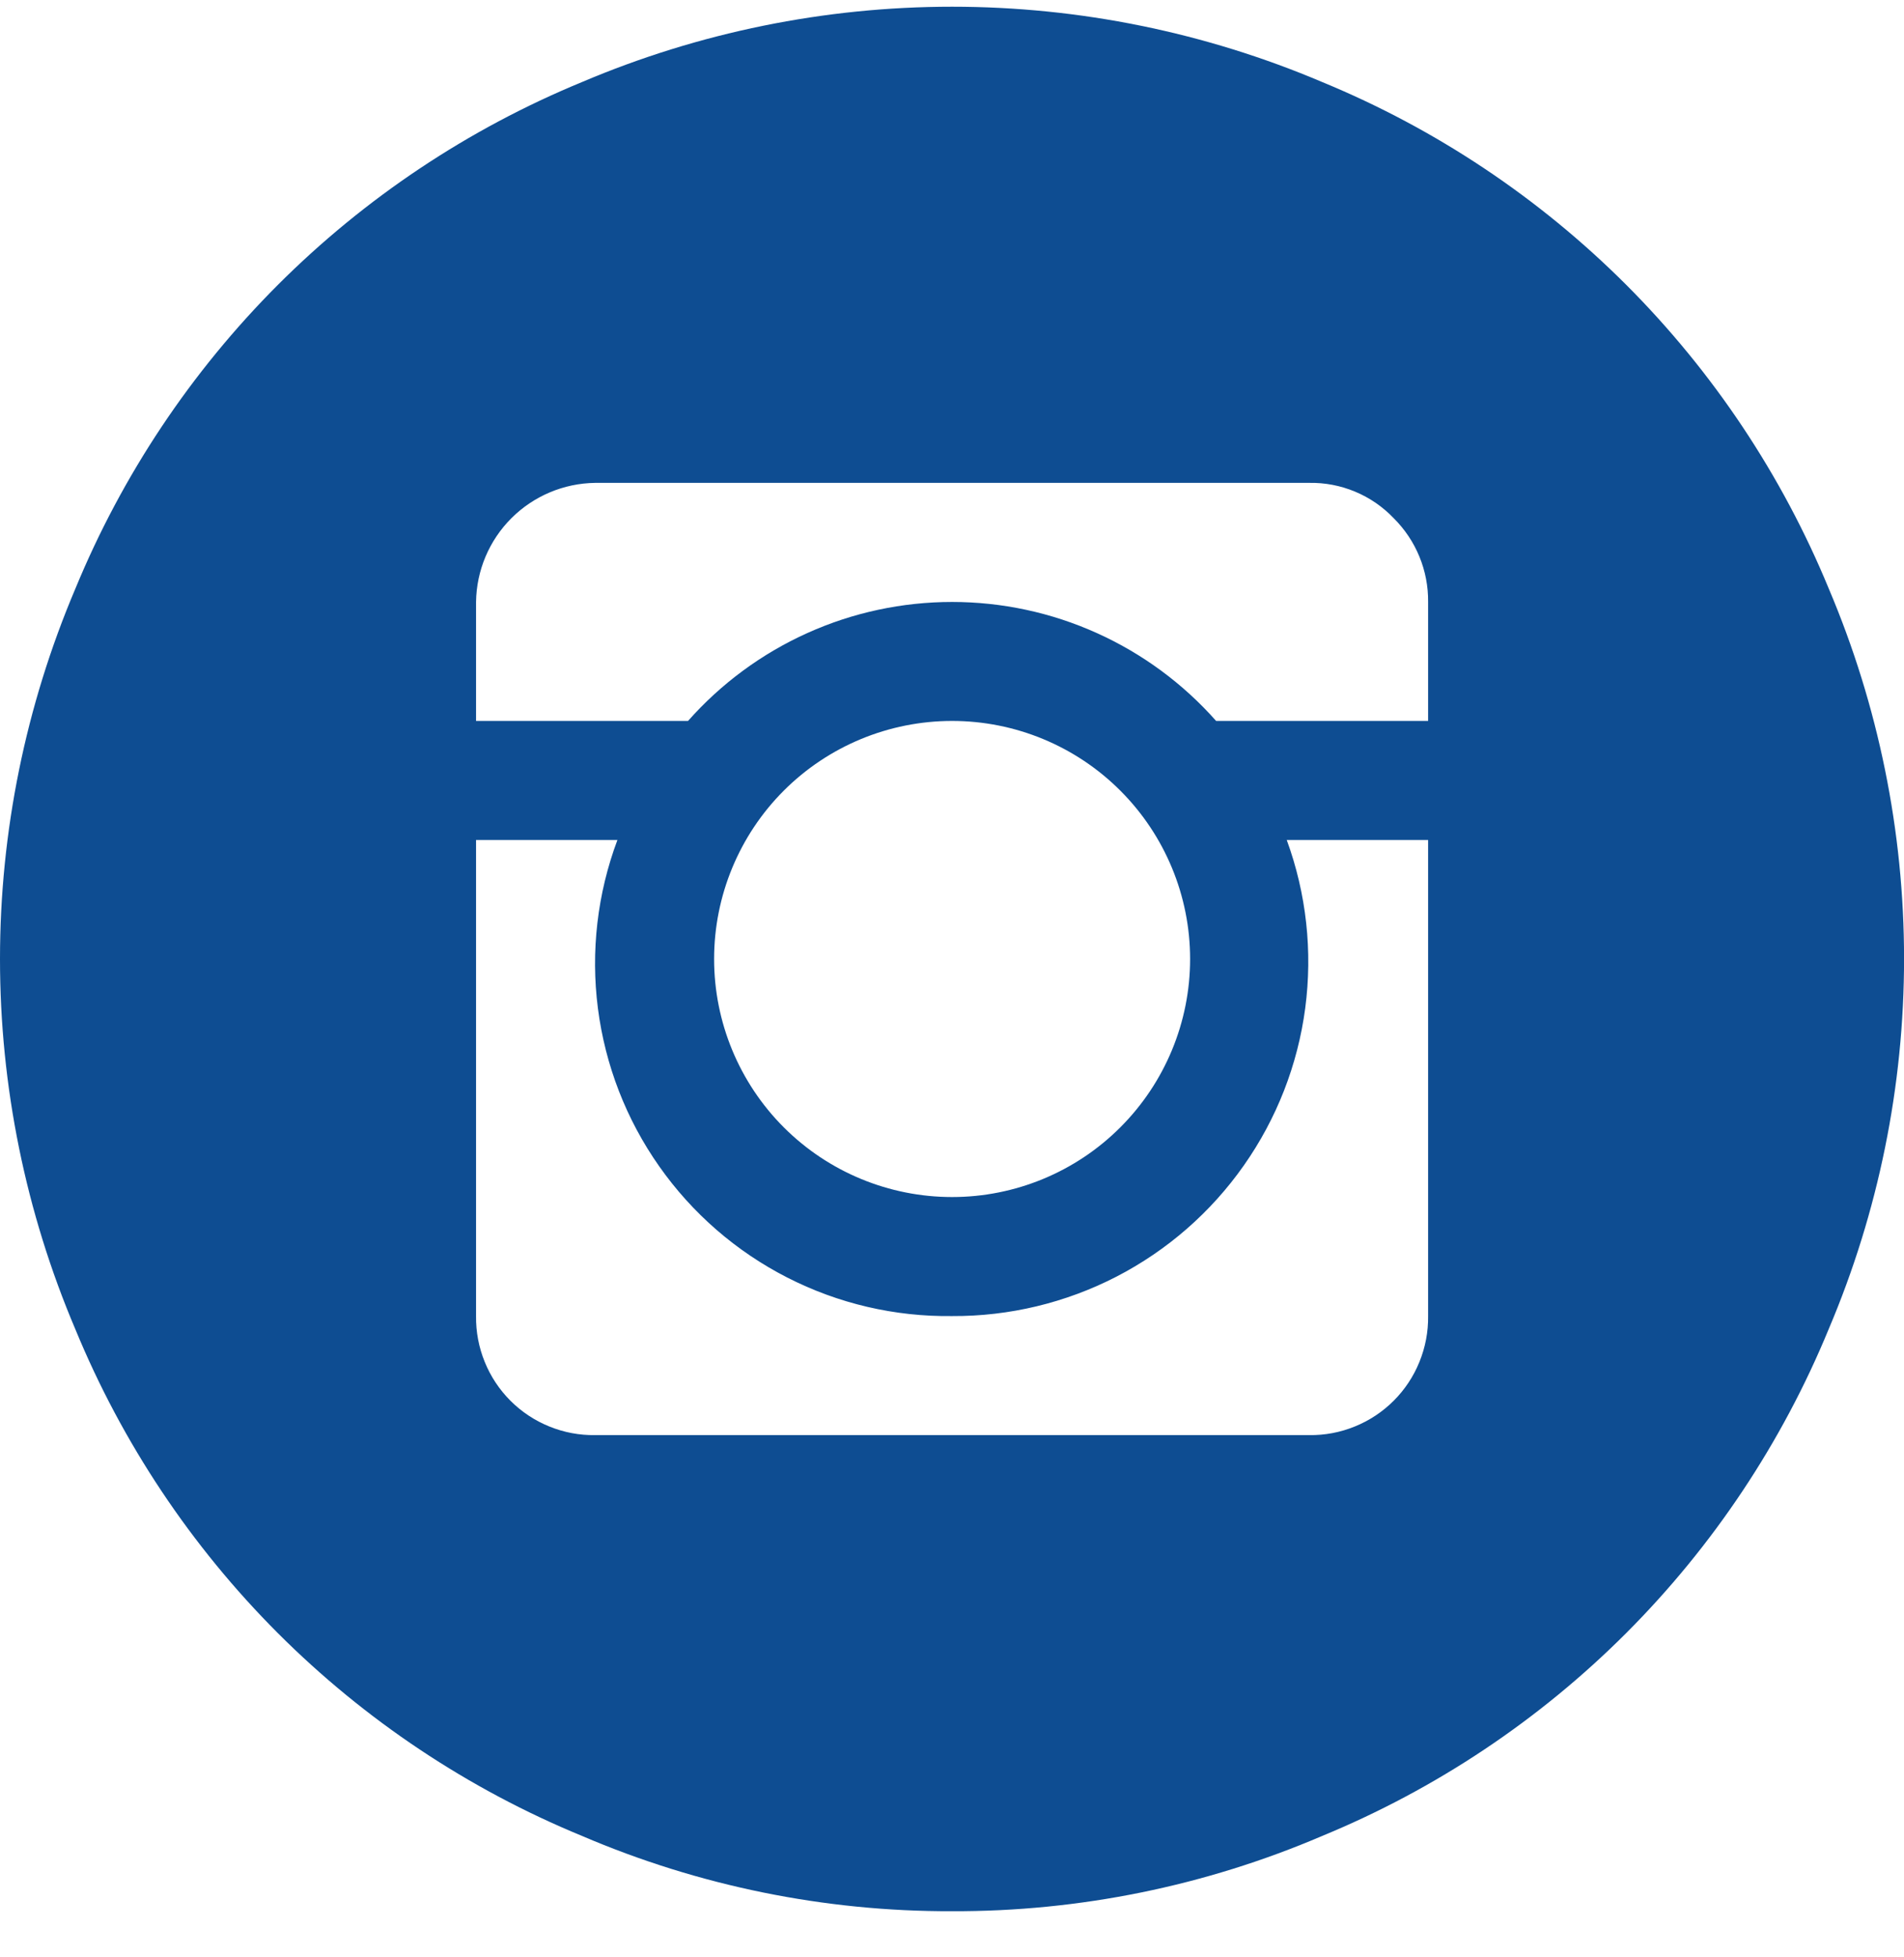 <svg width="36" height="37" viewBox="0 0 36 37" fill="none" xmlns="http://www.w3.org/2000/svg">
<path d="M18.002 36.128C15.595 36.136 13.213 35.651 11.002 34.704C8.852 33.819 6.9 32.517 5.256 30.874C3.613 29.23 2.311 27.277 1.425 25.128C0.485 22.915 0 20.534 0 18.128C0 15.723 0.485 13.342 1.425 11.128C2.311 8.979 3.613 7.027 5.256 5.383C6.9 3.74 8.852 2.438 11.002 1.552C13.215 0.612 15.596 0.127 18.002 0.127C20.407 0.127 22.788 0.612 25.002 1.552C27.151 2.438 29.103 3.74 30.747 5.383C32.39 7.027 33.692 8.979 34.578 11.128C35.517 13.341 36.001 15.72 36.001 18.124C36.001 20.528 35.517 22.908 34.578 25.12C33.693 27.271 32.391 29.225 30.748 30.87C29.104 32.515 27.151 33.818 25.002 34.704C22.79 35.651 20.407 36.136 18.002 36.128ZM27.002 11.378C27.005 11.085 26.949 10.793 26.837 10.521C26.726 10.25 26.56 10.003 26.352 9.796C26.146 9.58 25.898 9.409 25.622 9.294C25.346 9.179 25.05 9.122 24.752 9.128H11.252C10.657 9.136 10.09 9.376 9.669 9.796C9.249 10.216 9.009 10.784 9.001 11.378V13.628H13.009C13.635 12.921 14.403 12.355 15.264 11.967C16.124 11.579 17.058 11.379 18.002 11.379C18.945 11.379 19.879 11.579 20.739 11.967C21.6 12.355 22.368 12.921 22.994 13.628H27.002V11.378ZM13.502 18.128C13.502 19.322 13.976 20.466 14.819 21.31C15.663 22.154 16.808 22.628 18.002 22.628C19.195 22.628 20.34 22.154 21.183 21.31C22.027 20.466 22.502 19.322 22.502 18.128C22.502 16.935 22.027 15.79 21.183 14.946C20.34 14.102 19.195 13.628 18.002 13.628C16.808 13.628 15.663 14.102 14.819 14.946C13.976 15.79 13.502 16.935 13.502 18.128ZM27.002 15.878H24.329C24.701 16.894 24.82 17.983 24.679 19.055C24.538 20.127 24.139 21.148 23.517 22.032C22.896 22.916 22.07 23.637 21.109 24.133C20.148 24.628 19.082 24.884 18.002 24.878C16.918 24.892 15.847 24.642 14.882 24.148C13.917 23.655 13.087 22.934 12.464 22.047C11.84 21.161 11.443 20.136 11.305 19.061C11.167 17.986 11.294 16.893 11.674 15.878H9.001V24.878C8.997 25.175 9.053 25.469 9.165 25.744C9.276 26.019 9.442 26.269 9.651 26.478C9.861 26.688 10.111 26.854 10.386 26.965C10.661 27.077 10.955 27.133 11.252 27.128H24.752C25.048 27.133 25.343 27.077 25.617 26.965C25.892 26.854 26.142 26.688 26.352 26.478C26.561 26.269 26.727 26.019 26.838 25.744C26.95 25.469 27.006 25.175 27.002 24.878V15.878Z" fill="#0E4D92"/>
</svg>
